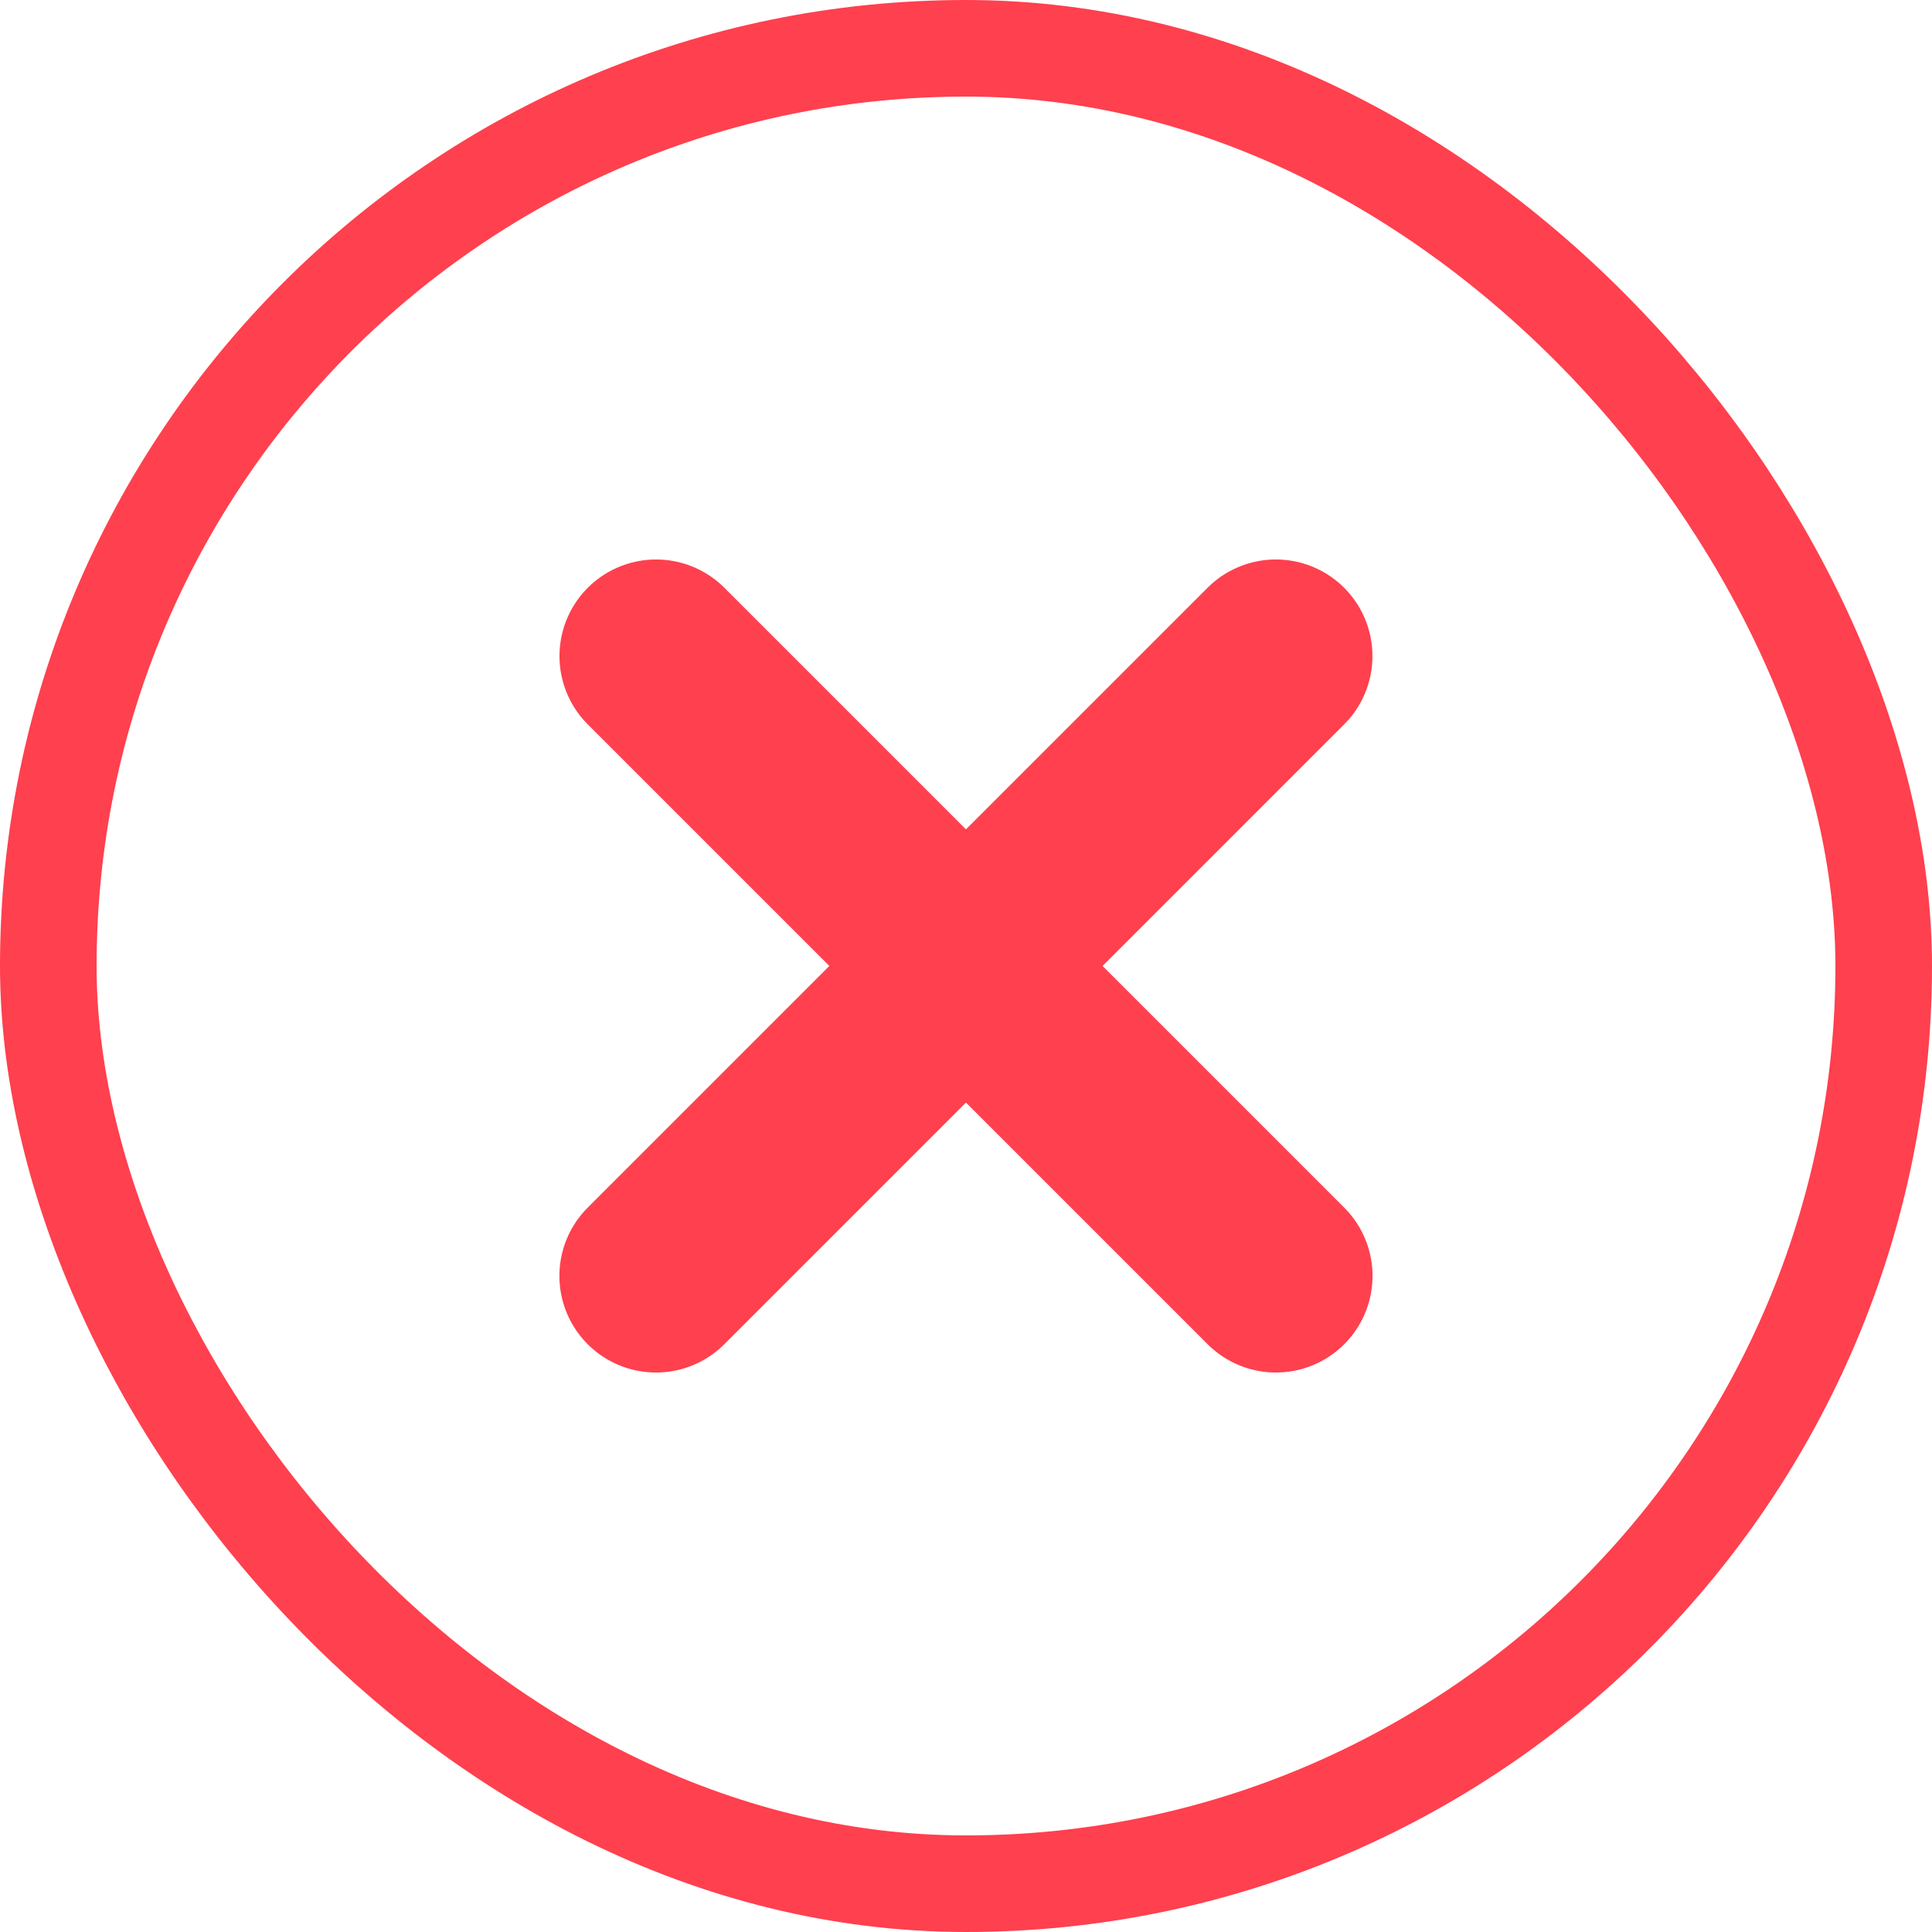 <svg width="24" height="24" viewBox="0 0 24 24" fill="none" xmlns="http://www.w3.org/2000/svg">
<rect x="0.6" y="0.6" width="22.8" height="22.8" rx="11.4" stroke="#FF404E" stroke-width="1.2"/>
<path d="M15.849 8.15L8.149 15.85" stroke="#FF404E" stroke-width="2.4" stroke-linecap="round" stroke-linejoin="round"/>
<path d="M15.85 15.85L8.15 8.15" stroke="#FF404E" stroke-width="2.4" stroke-linecap="round" stroke-linejoin="round"/>
</svg>
